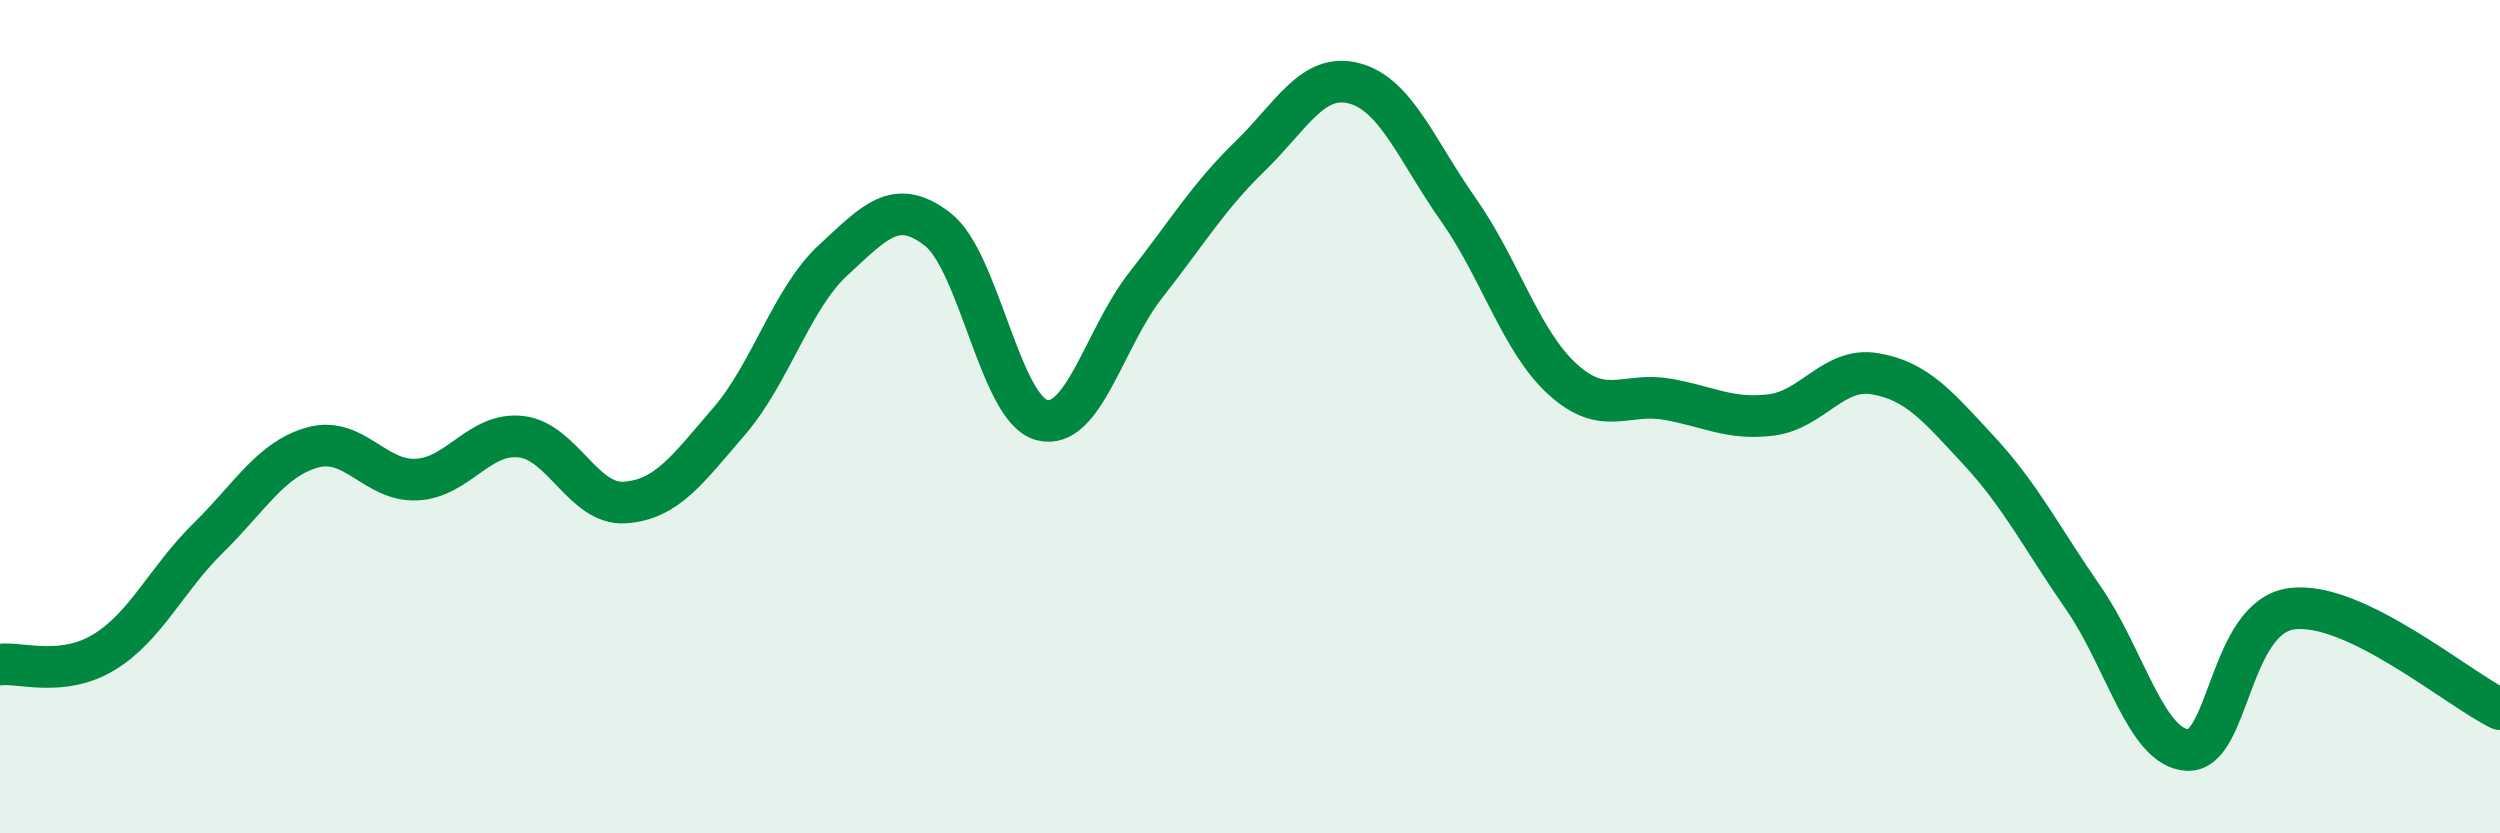 
    <svg width="60" height="20" viewBox="0 0 60 20" xmlns="http://www.w3.org/2000/svg">
      <path
        d="M 0,15.95 C 0.5,15.89 1.5,16.26 2.5,15.65 C 3.5,15.04 4,13.89 5,12.91 C 6,11.93 6.5,11.02 7.5,10.74 C 8.5,10.46 9,11.56 10,11.51 C 11,11.46 11.5,10.37 12.5,10.48 C 13.5,10.59 14,12.13 15,12.06 C 16,11.99 16.5,11.27 17.5,10.11 C 18.5,8.95 19,7.16 20,6.24 C 21,5.32 21.5,4.73 22.5,5.5 C 23.5,6.27 24,9.81 25,10.08 C 26,10.35 26.5,8.11 27.5,6.84 C 28.5,5.57 29,4.72 30,3.75 C 31,2.78 31.5,1.74 32.5,2 C 33.5,2.26 34,3.61 35,5.03 C 36,6.45 36.5,8.19 37.5,9.1 C 38.5,10.01 39,9.41 40,9.58 C 41,9.75 41.5,10.08 42.5,9.96 C 43.5,9.84 44,8.8 45,8.97 C 46,9.14 46.5,9.74 47.5,10.82 C 48.5,11.9 49,12.91 50,14.35 C 51,15.79 51.5,17.95 52.5,18 C 53.5,18.05 53.5,14.81 55,14.61 C 56.5,14.41 59,16.54 60,17.02L60 20L0 20Z"
        fill="#008740"
        opacity="0.1"
        stroke-linecap="round"
        stroke-linejoin="round"
      />
      <path
        d="M 0,15.95 C 0.5,15.89 1.5,16.26 2.5,15.65 C 3.5,15.04 4,13.89 5,12.91 C 6,11.93 6.5,11.02 7.5,10.74 C 8.5,10.46 9,11.56 10,11.51 C 11,11.46 11.5,10.37 12.5,10.48 C 13.5,10.59 14,12.13 15,12.06 C 16,11.99 16.5,11.27 17.5,10.11 C 18.5,8.95 19,7.16 20,6.24 C 21,5.32 21.5,4.73 22.5,5.5 C 23.5,6.27 24,9.81 25,10.08 C 26,10.35 26.5,8.11 27.5,6.84 C 28.5,5.57 29,4.72 30,3.75 C 31,2.78 31.5,1.74 32.5,2 C 33.5,2.26 34,3.61 35,5.03 C 36,6.45 36.5,8.19 37.5,9.1 C 38.5,10.01 39,9.41 40,9.58 C 41,9.75 41.5,10.08 42.5,9.96 C 43.5,9.84 44,8.8 45,8.97 C 46,9.14 46.5,9.74 47.5,10.82 C 48.5,11.9 49,12.91 50,14.35 C 51,15.79 51.5,17.95 52.5,18 C 53.5,18.05 53.5,14.81 55,14.61 C 56.5,14.41 59,16.54 60,17.02"
        stroke="#008740"
        stroke-width="1"
        fill="none"
        stroke-linecap="round"
        stroke-linejoin="round"
      />
    </svg>
  